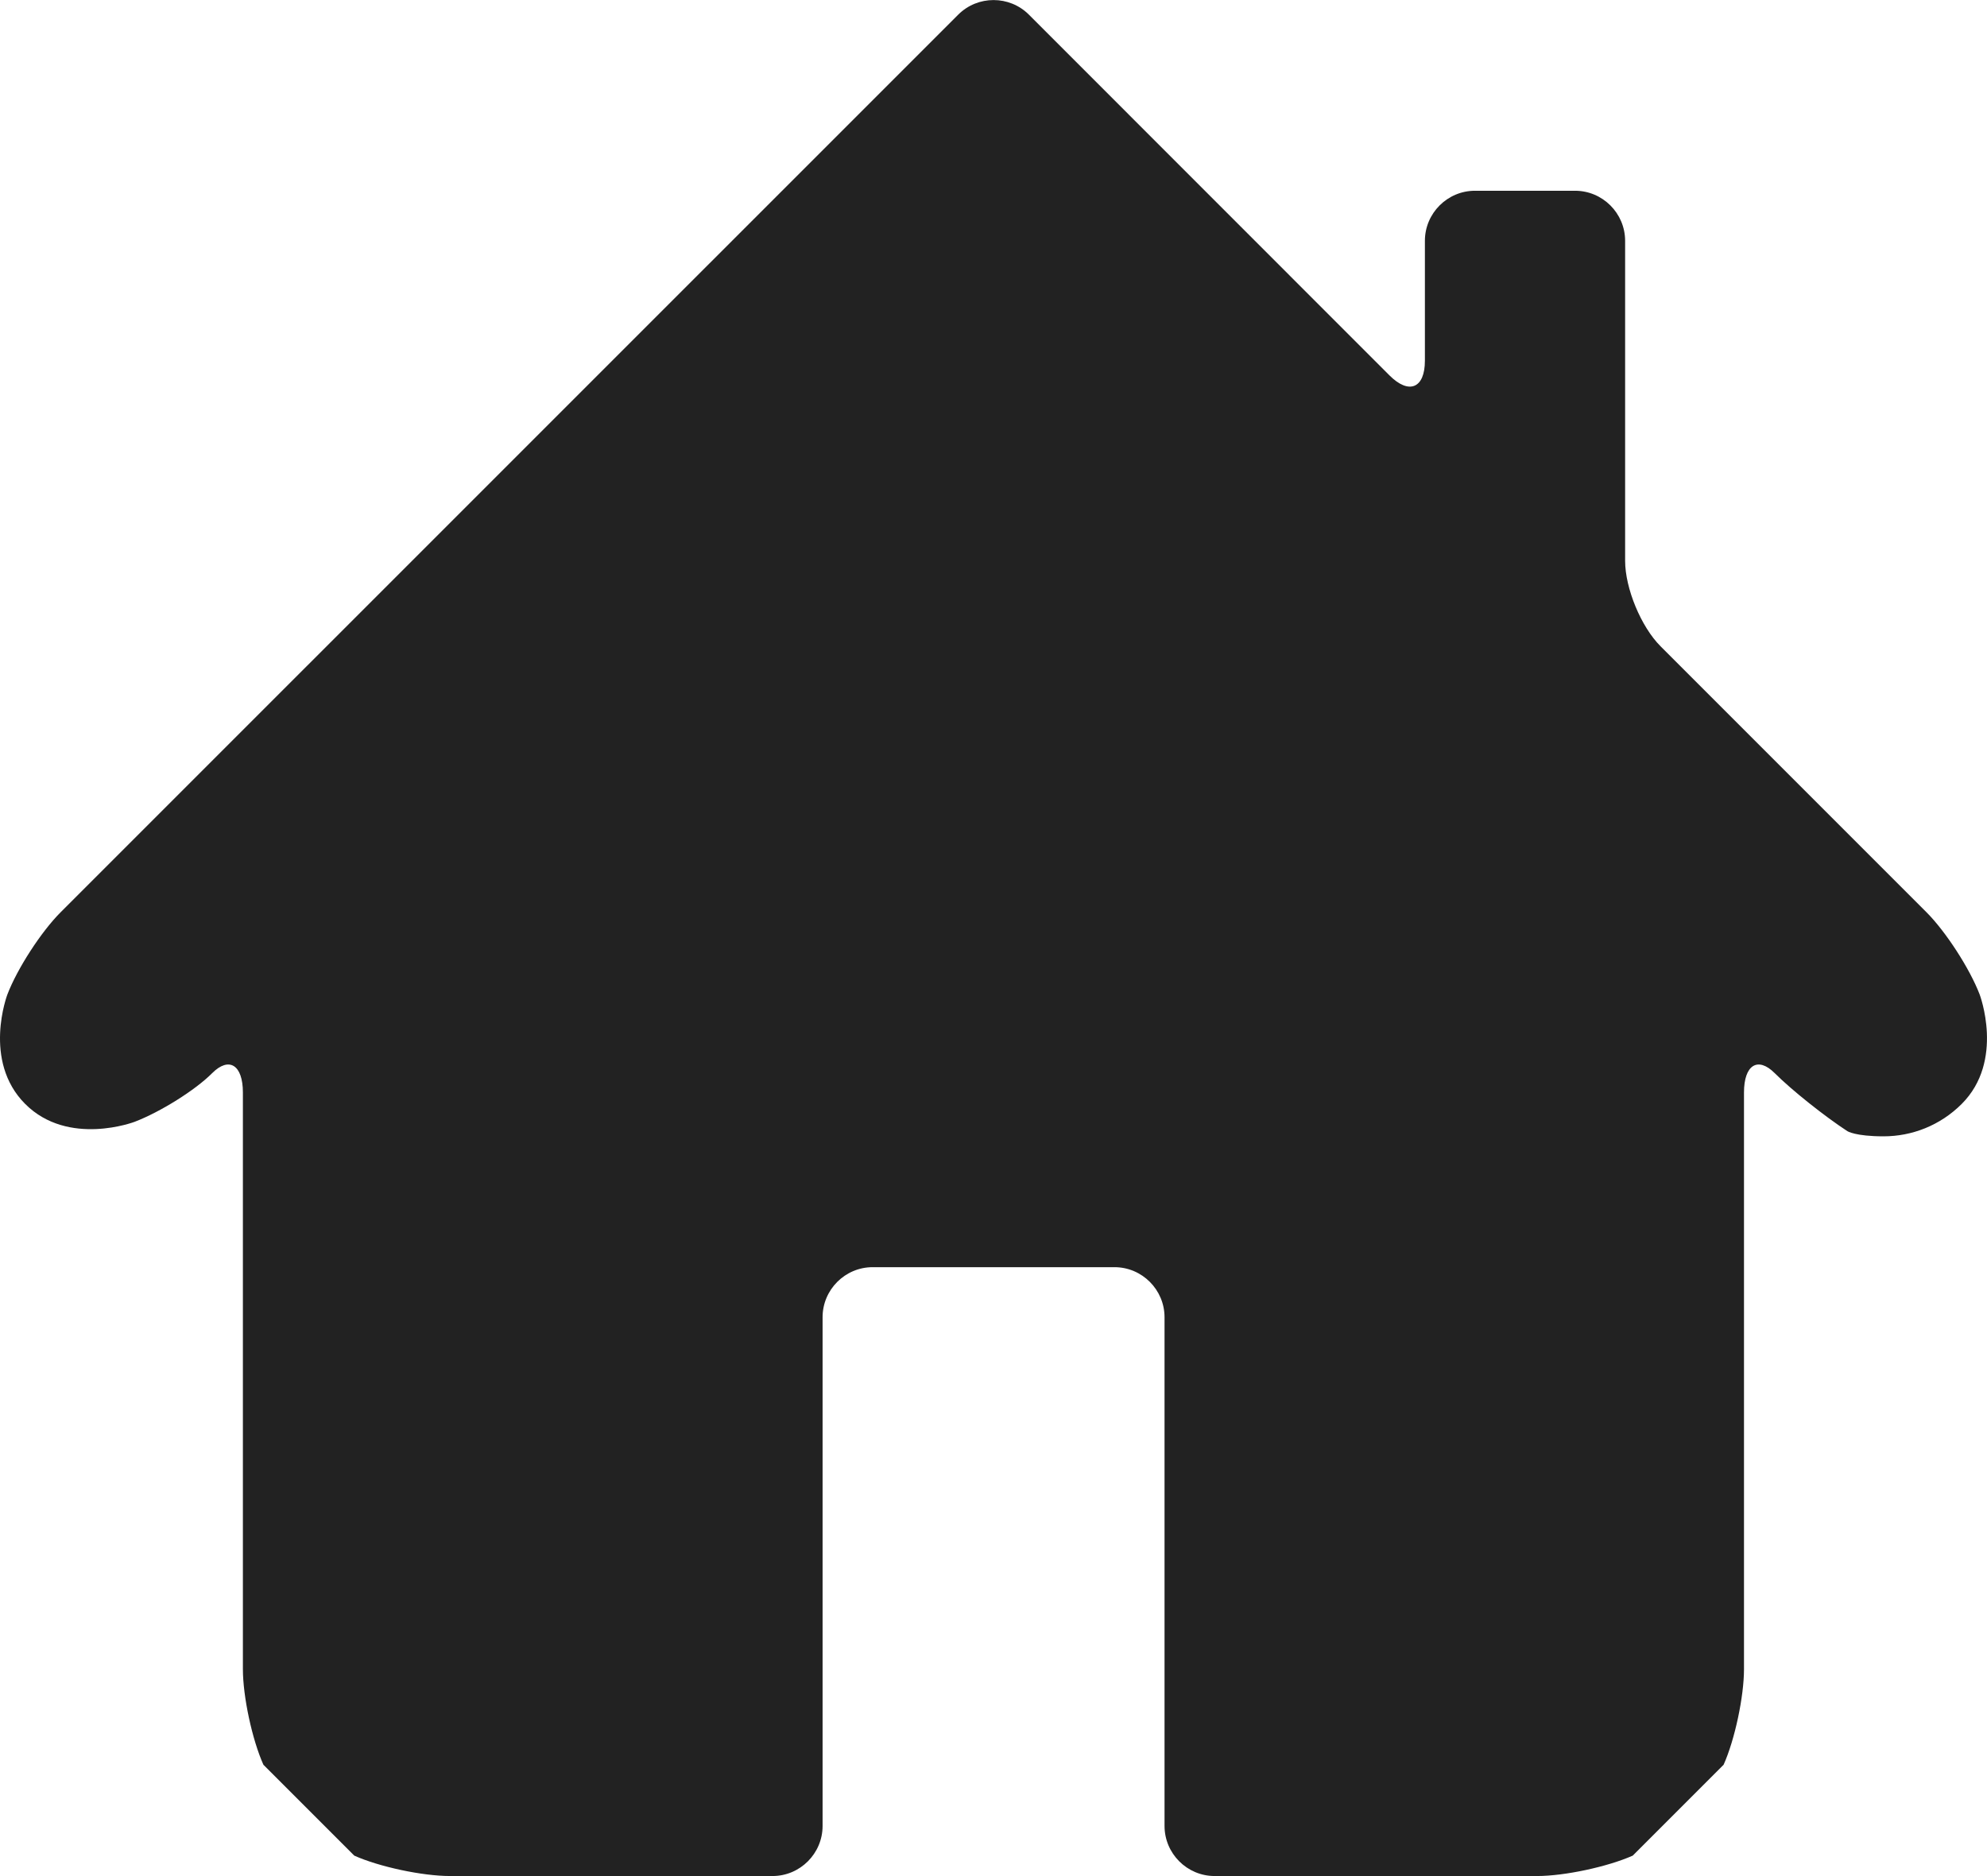 <!-- Generator: Adobe Illustrator 23.1.1, SVG Export Plug-In  -->
<svg version="1.1" xmlns="http://www.w3.org/2000/svg" xmlns:xlink="http://www.w3.org/1999/xlink" x="0px" y="0px" width="169.5px"
	 height="160.02px" viewBox="0 0 169.5 160.02" style="enable-background:new 0 0 169.5 160.02;" xml:space="preserve">
<style type="text/css">
	.st0{fill:#222222;}
</style>
<defs>
</defs>
<path class="st0" d="M168.87,84.81c-0.84-2.19-2.88-5.35-4.54-7.01l-22.68-22.68c-1.66-1.66-3.02-4.94-3.02-7.29V20.54
	c0-2.35-1.92-4.27-4.27-4.27h-8.54c-2.35,0-4.27,1.92-4.27,4.27v10.23c0,2.35-1.36,2.91-3.02,1.25L87.77,1.25
	c-1.66-1.66-4.37-1.66-6.03,0L5.17,77.81c-1.66,1.66-3.7,4.81-4.54,7.01c0,0-2.16,5.66,1.52,9.34c3.68,3.68,9.34,1.52,9.34,1.52
	c2.19-0.84,5.17-2.7,6.61-4.15c1.44-1.44,2.62-0.7,2.62,1.65v49.18c0,2.35,0.79,6.02,1.75,8.16l7.75,7.75
	c2.14,0.96,5.82,1.74,8.16,1.74H65.9c2.35,0,4.27-1.92,4.27-4.27v-43.39c0-2.35,1.92-4.27,4.27-4.27h20.63
	c2.35,0,4.27,1.92,4.27,4.27v43.39c0,2.35,1.92,4.27,4.27,4.27h27.51c2.35,0,6.02-0.79,8.16-1.74l7.75-7.75
	c0.96-2.14,1.74-5.82,1.74-8.16V93.18c0-2.35,1.18-3.09,2.62-1.65c1.44,1.44,4.24,3.67,6.2,4.95c0,0,0.67,0.44,3.09,0.44
	c2.41,0,4.82-0.92,6.66-2.76C171.03,90.48,168.87,84.81,168.87,84.81L168.87,84.81z"/>
</svg>
